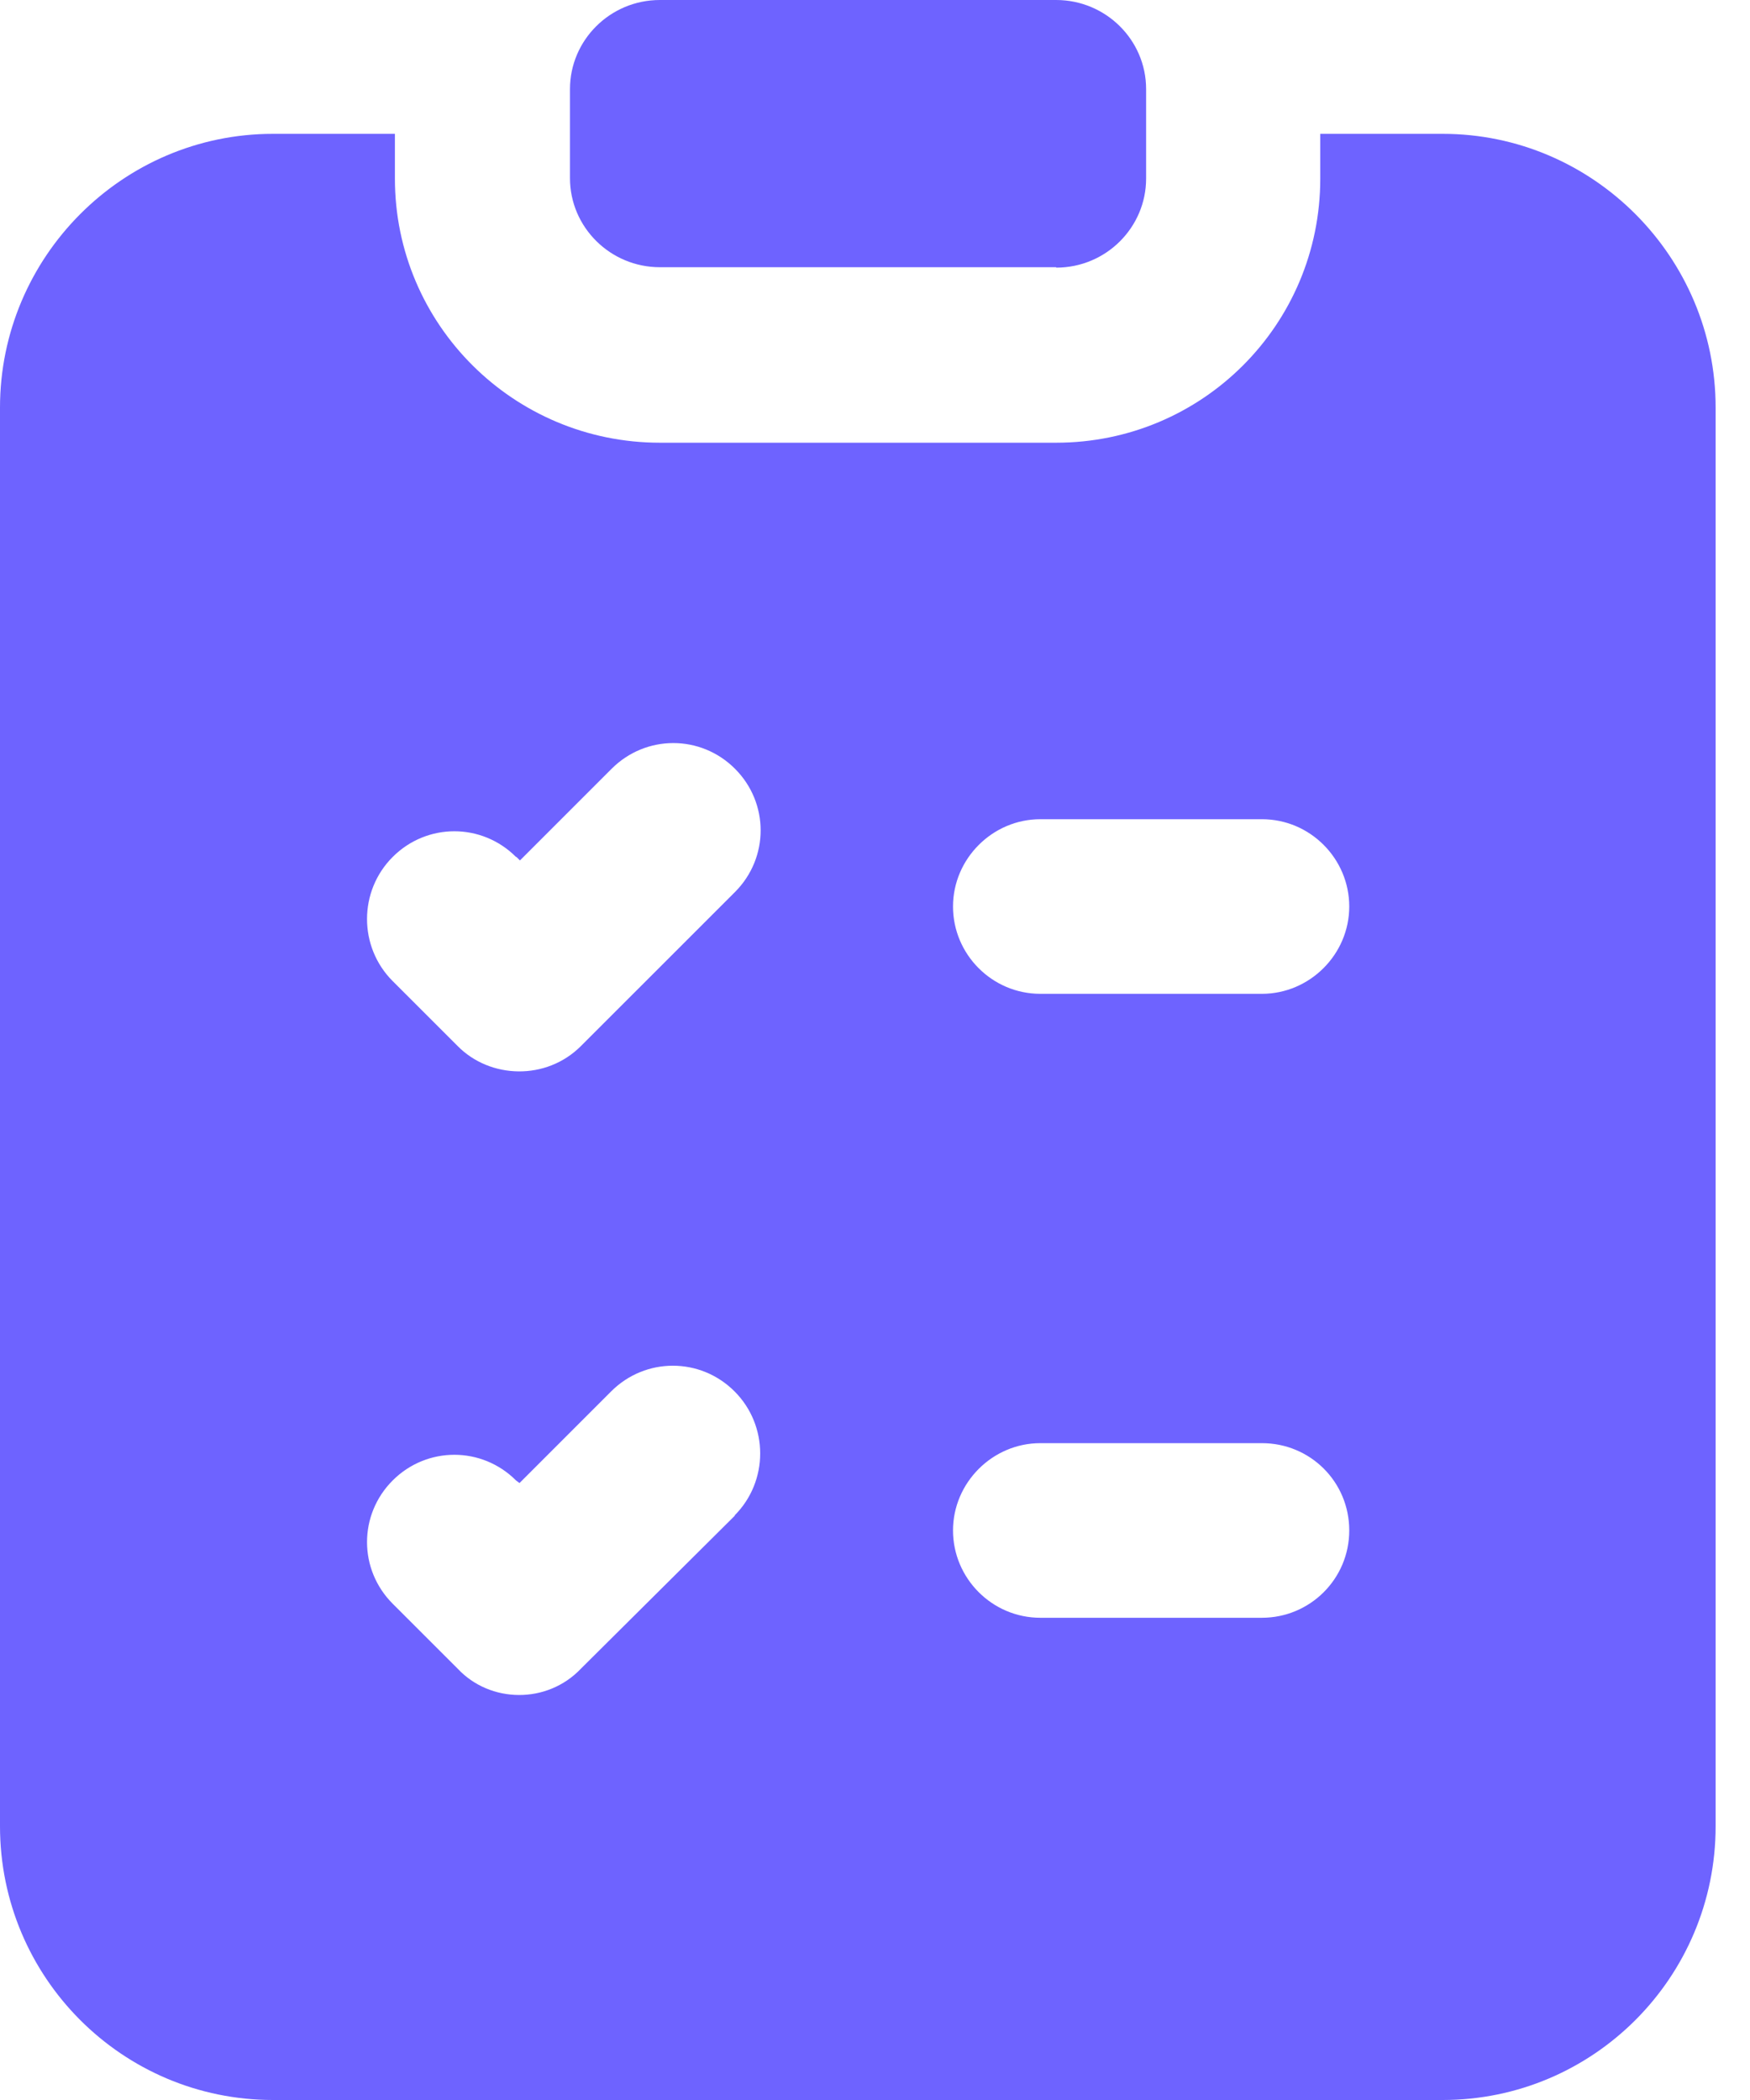 <?xml version="1.0" encoding="UTF-8"?>
<svg xmlns="http://www.w3.org/2000/svg" width="50" height="60" viewBox="0 0 50 60" fill="none">
  <path d="M7.798 3.824C3.498 3.824 0 7.346 0 11.646V52.177C0 56.502 3.498 60 7.798 60H41.22C45.52 60 49.018 56.502 49.018 52.177V11.646C49.018 7.346 45.52 3.824 41.22 3.824H37.722V5.102C37.722 9.277 34.35 12.649 30.175 12.649H18.855C14.68 12.649 11.283 9.277 11.283 5.102V3.824H7.798ZM20.999 43.301L16.598 47.676C15.633 48.692 14.003 48.667 13.076 47.676L11.22 45.821C10.242 44.843 10.242 43.276 11.22 42.298C12.198 41.321 13.765 41.321 14.743 42.298L14.843 42.373L17.463 39.753C18.441 38.776 20.008 38.776 20.986 39.753C21.964 40.731 21.964 42.323 20.986 43.301H20.999ZM29.724 23.406H36.055C37.434 23.406 38.55 24.534 38.55 25.901C38.55 27.267 37.422 28.395 36.055 28.395H29.724C28.345 28.395 27.229 27.267 27.229 25.901C27.229 24.534 28.358 23.406 29.724 23.406ZM29.724 41.233H36.055C37.434 41.233 38.55 42.336 38.55 43.727C38.55 45.119 37.422 46.222 36.055 46.222H29.724C28.345 46.222 27.229 45.094 27.229 43.727C27.229 42.361 28.358 41.233 29.724 41.233ZM14.755 24.484L14.856 24.584L17.476 21.964C18.454 20.986 20.021 20.986 20.999 21.964C21.977 22.942 21.977 24.509 20.999 25.487L16.598 29.887C15.608 30.878 14.003 30.827 13.076 29.887L11.22 28.032C10.242 27.054 10.242 25.462 11.22 24.484C12.198 23.506 13.765 23.506 14.743 24.484H14.755Z" fill="#6E63FF"></path>
  <path d="M30.176 7.647C31.605 7.647 32.746 6.494 32.746 5.102V2.545C32.746 1.141 31.592 0 30.176 0H18.855C17.426 0 16.285 1.153 16.285 2.545V5.09C16.285 6.494 17.439 7.635 18.855 7.635H30.176V7.647Z" fill="#6E63FF"></path>
</svg>
